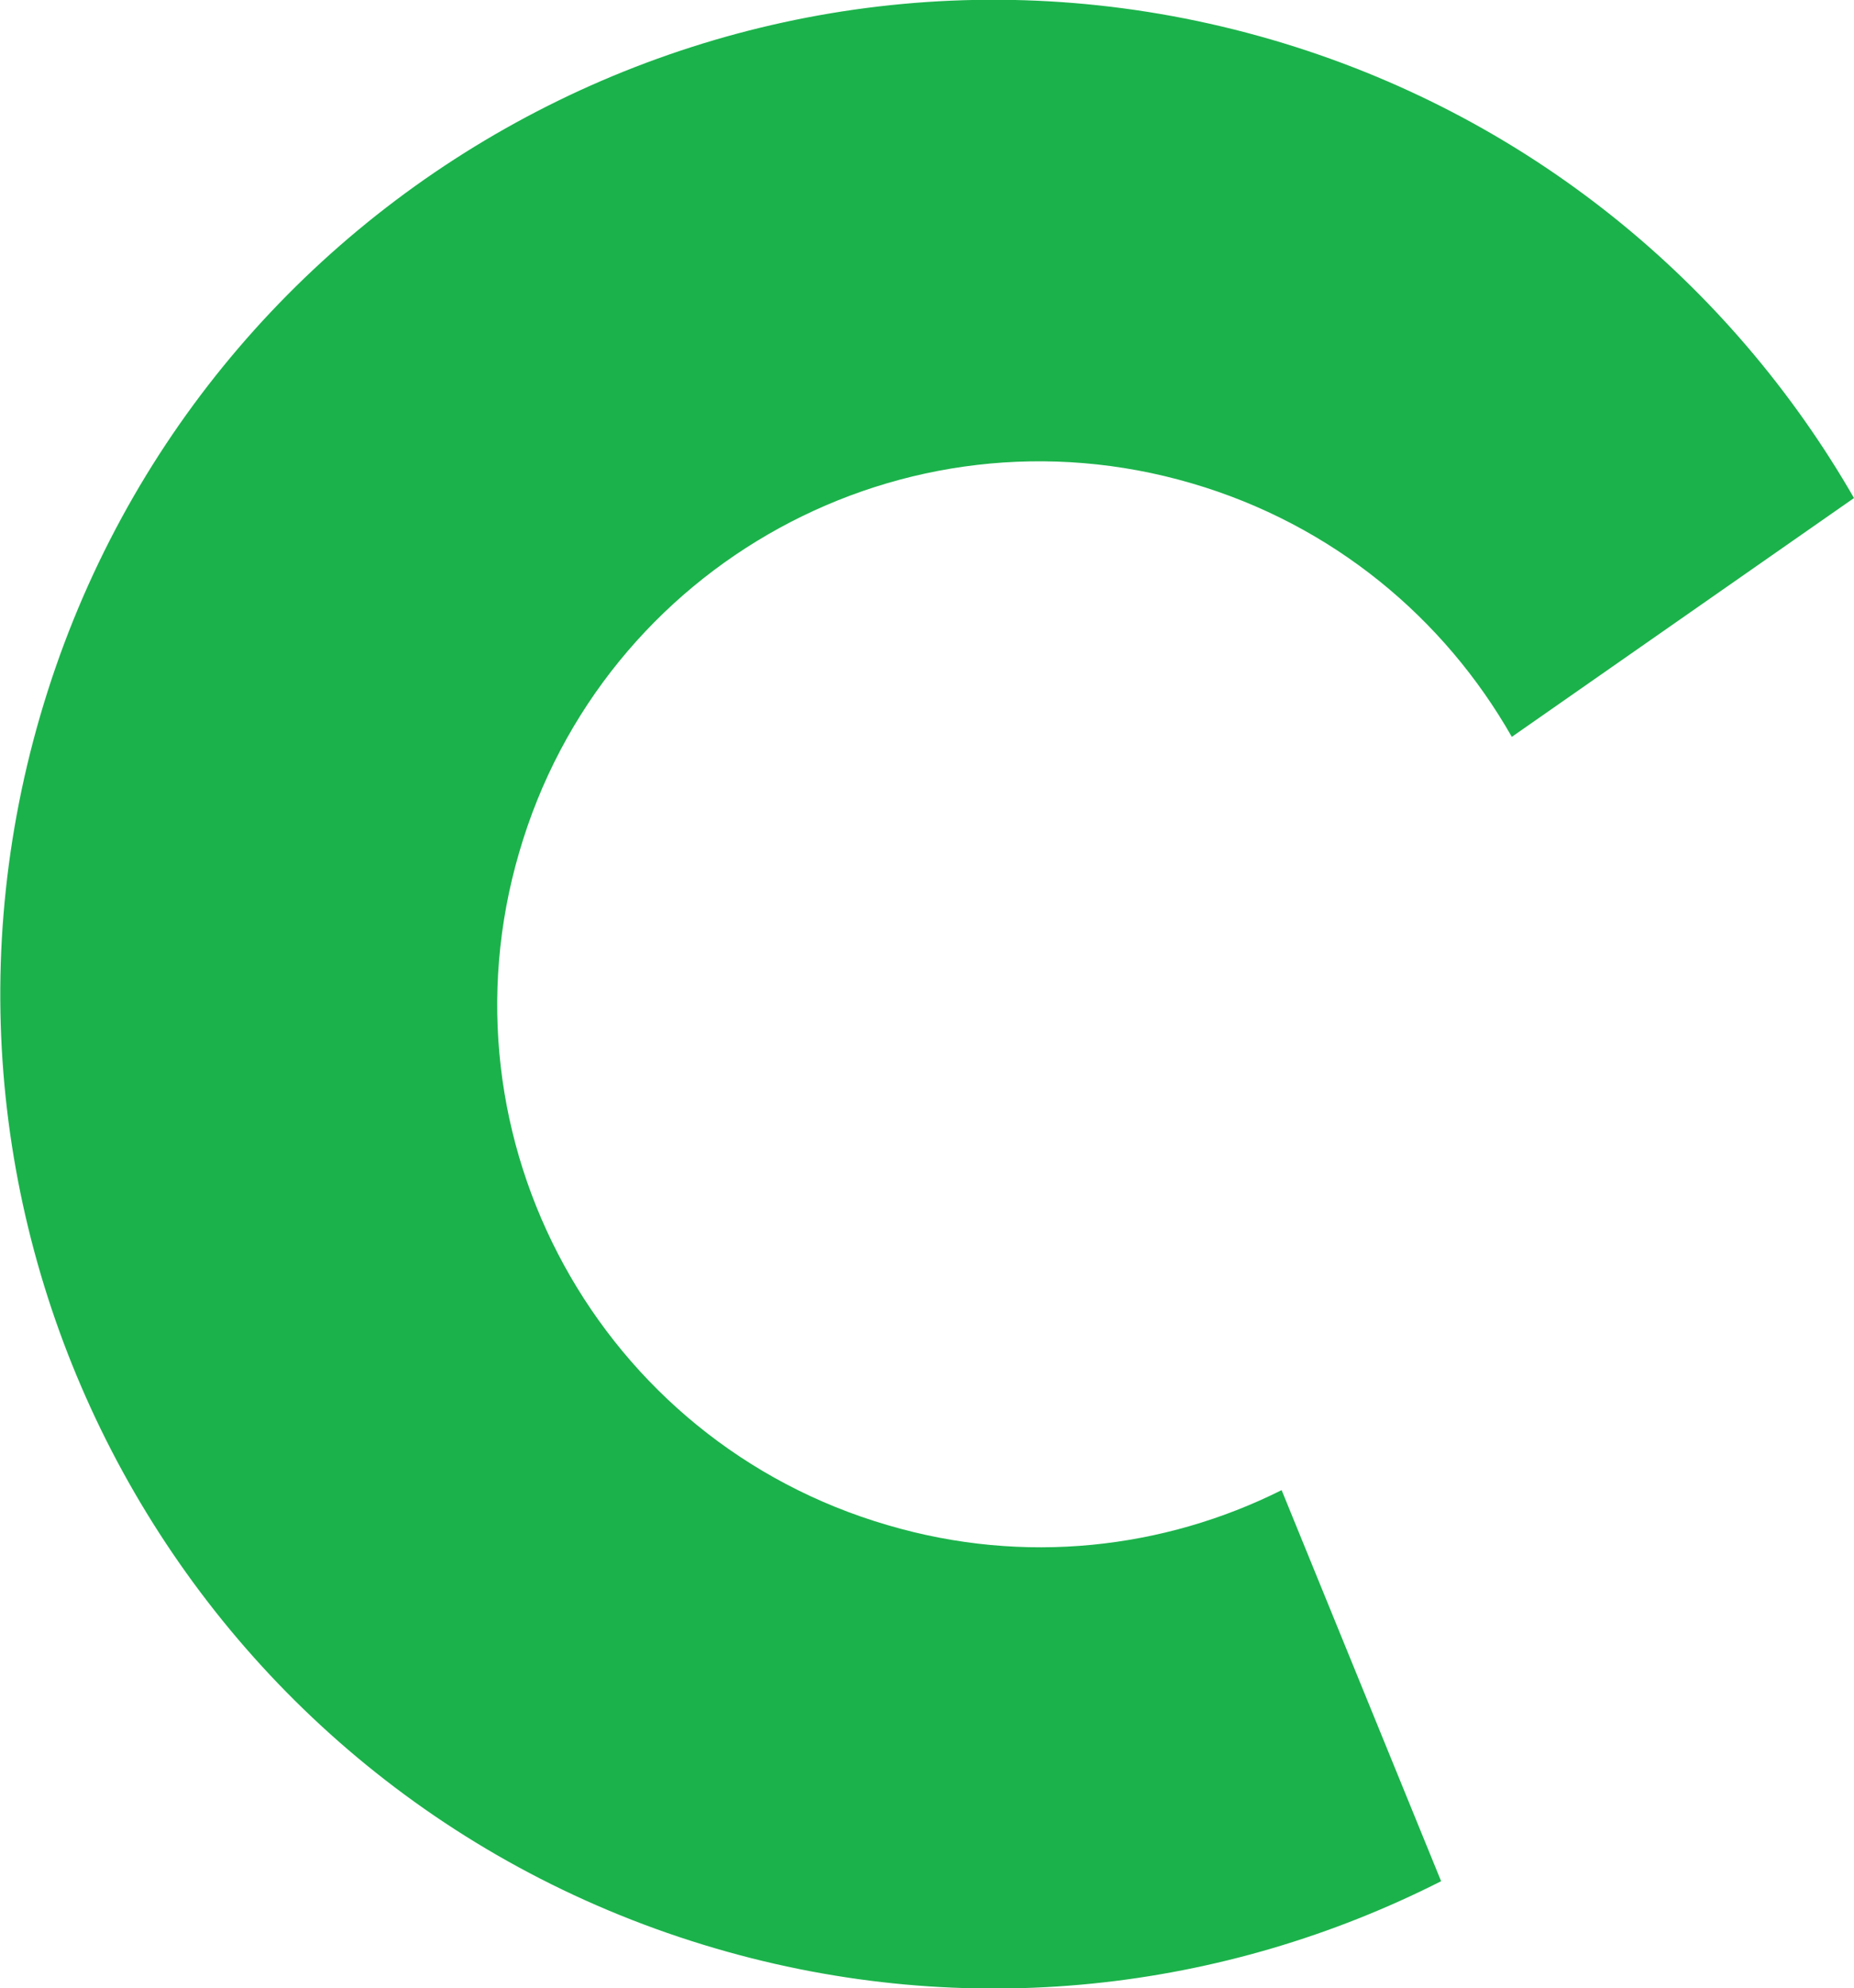 <svg xmlns="http://www.w3.org/2000/svg" xmlns:xlink="http://www.w3.org/1999/xlink" id="Warstwa_1" x="0px" y="0px" viewBox="0 0 327.8 351.3" style="enable-background:new 0 0 327.8 351.3;" xml:space="preserve"><style type="text/css">	.st0{fill:#1BB24B;}</style><path class="st0" d="M226.6,263.3c-20.8,10.4-45.5,13.3-69.6,6.2c-50.9-14.8-80.1-68.1-65.2-118.9c14.8-50.9,68.1-80.1,118.9-65.2 c25,7.3,44.7,23.9,56.6,44.8L327.8,88c-21.8-37.9-57.7-67.8-103-81C131.7-20.1,34.2,33.4,7.1,126.5 c-27.1,93.1,26.3,190.6,119.5,217.8c44.5,13,89.9,7.5,128.2-11.9L226.6,263.3z"></path></svg>